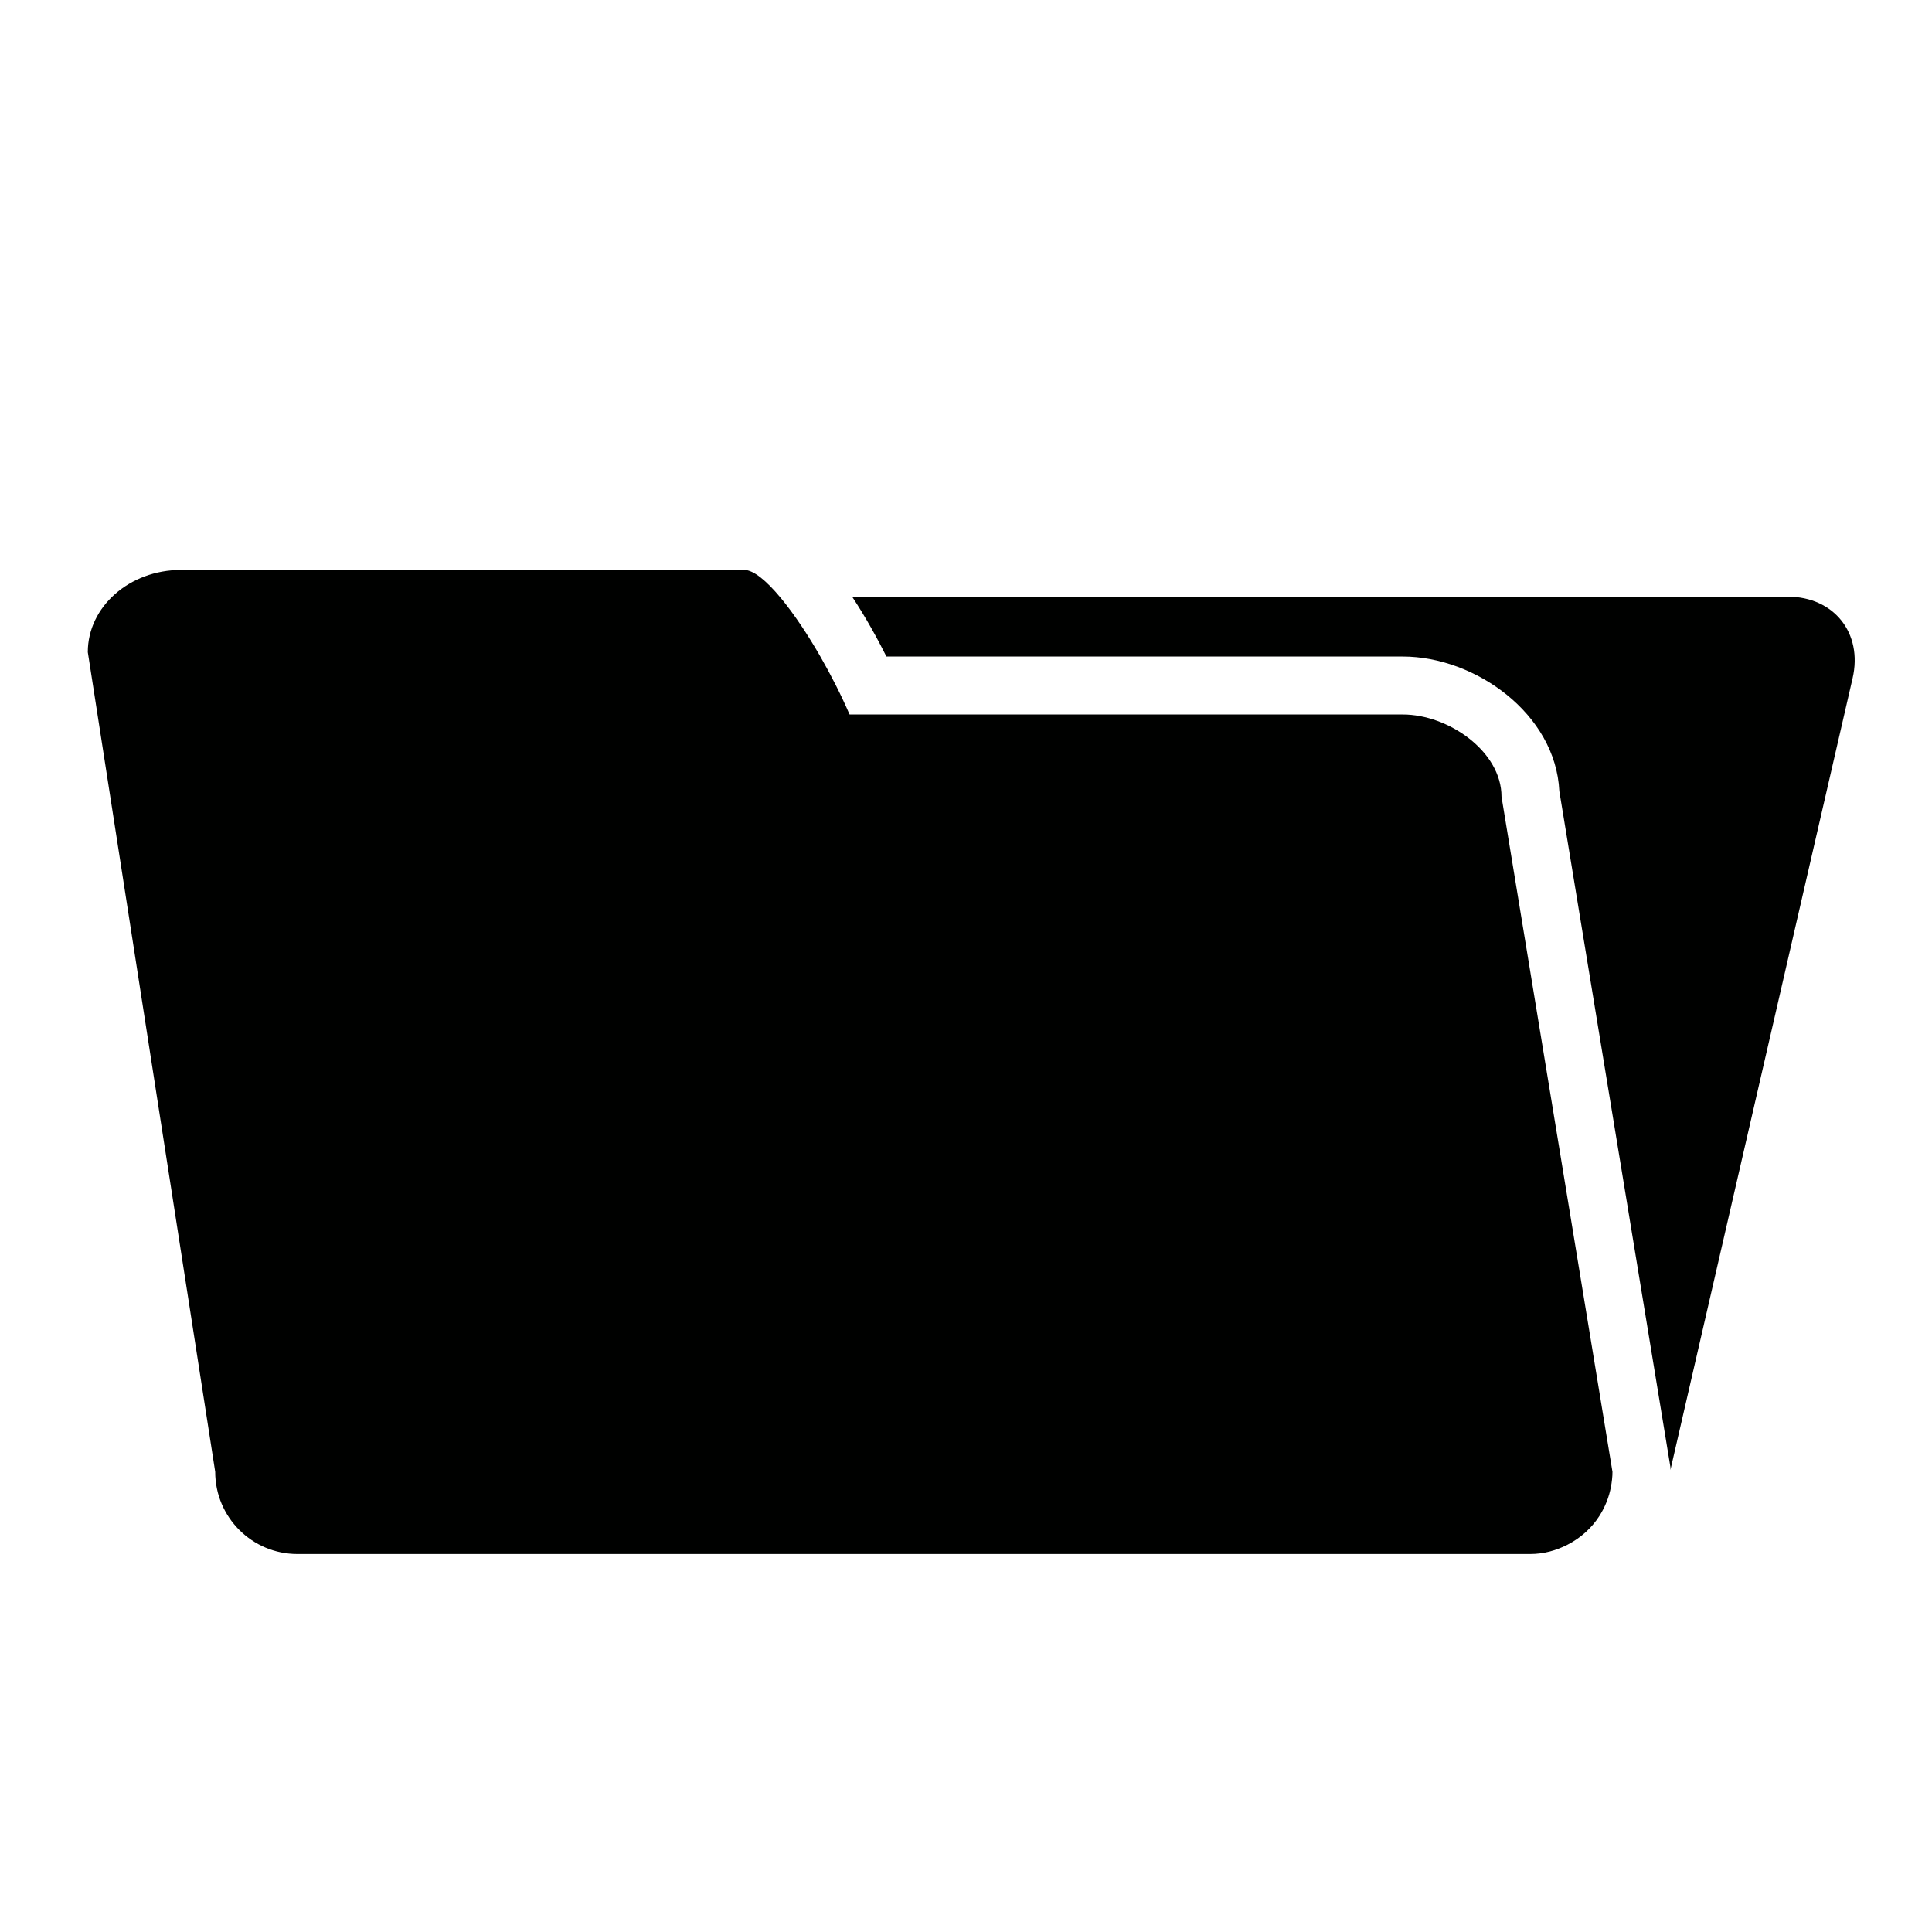<?xml version="1.0" encoding="iso-8859-1"?>
<!-- Generator: Adobe Illustrator 17.1.0, SVG Export Plug-In . SVG Version: 6.00 Build 0)  -->
<!DOCTYPE svg PUBLIC "-//W3C//DTD SVG 1.1//EN" "http://www.w3.org/Graphics/SVG/1.1/DTD/svg11.dtd">
<svg version="1.1" id="Capa_1" xmlns="http://www.w3.org/2000/svg" xmlns:xlink="http://www.w3.org/1999/xlink" x="0px" y="0px"
	 viewBox="0 0 100 100" style="enable-background:new 0 0 100 100;" xml:space="preserve">
<g>
	<path style="fill:#000100;" d="M92.535,30.884H44.106c0.703,1.063,1.306,2.162,1.776,3.098h26.731c3.738,0,7.907,2.961,8.098,6.968
		l5.71,34.744l0.04,0.242v0.15l9.431-40.986C96.427,32.772,94.925,30.884,92.535,30.884z"/>
	<path style="fill:#000100;" d="M72.613,36.982H43.974c-0.434-1.004-0.958-2.034-1.511-2.998c-0.325-0.565-0.659-1.107-0.994-1.606
		c-0.358-0.533-0.716-1.02-1.06-1.434C39.673,30.058,39,29.5,38.525,29.5H9.365c-2.662,0-4.82,1.905-4.82,4.254l6.594,42.427
		c0,2.349,1.905,4.254,4.254,4.254h63.813c0.697,0,1.345-0.184,1.926-0.481c0.678-0.347,1.253-0.86,1.659-1.5
		c0.286-0.451,0.491-0.955,0.592-1.5c0.046-0.252,0.078-0.508,0.078-0.773l-5.743-34.945C77.718,38.887,74.962,36.982,72.613,36.982
		z"/>
</g>
</svg>
